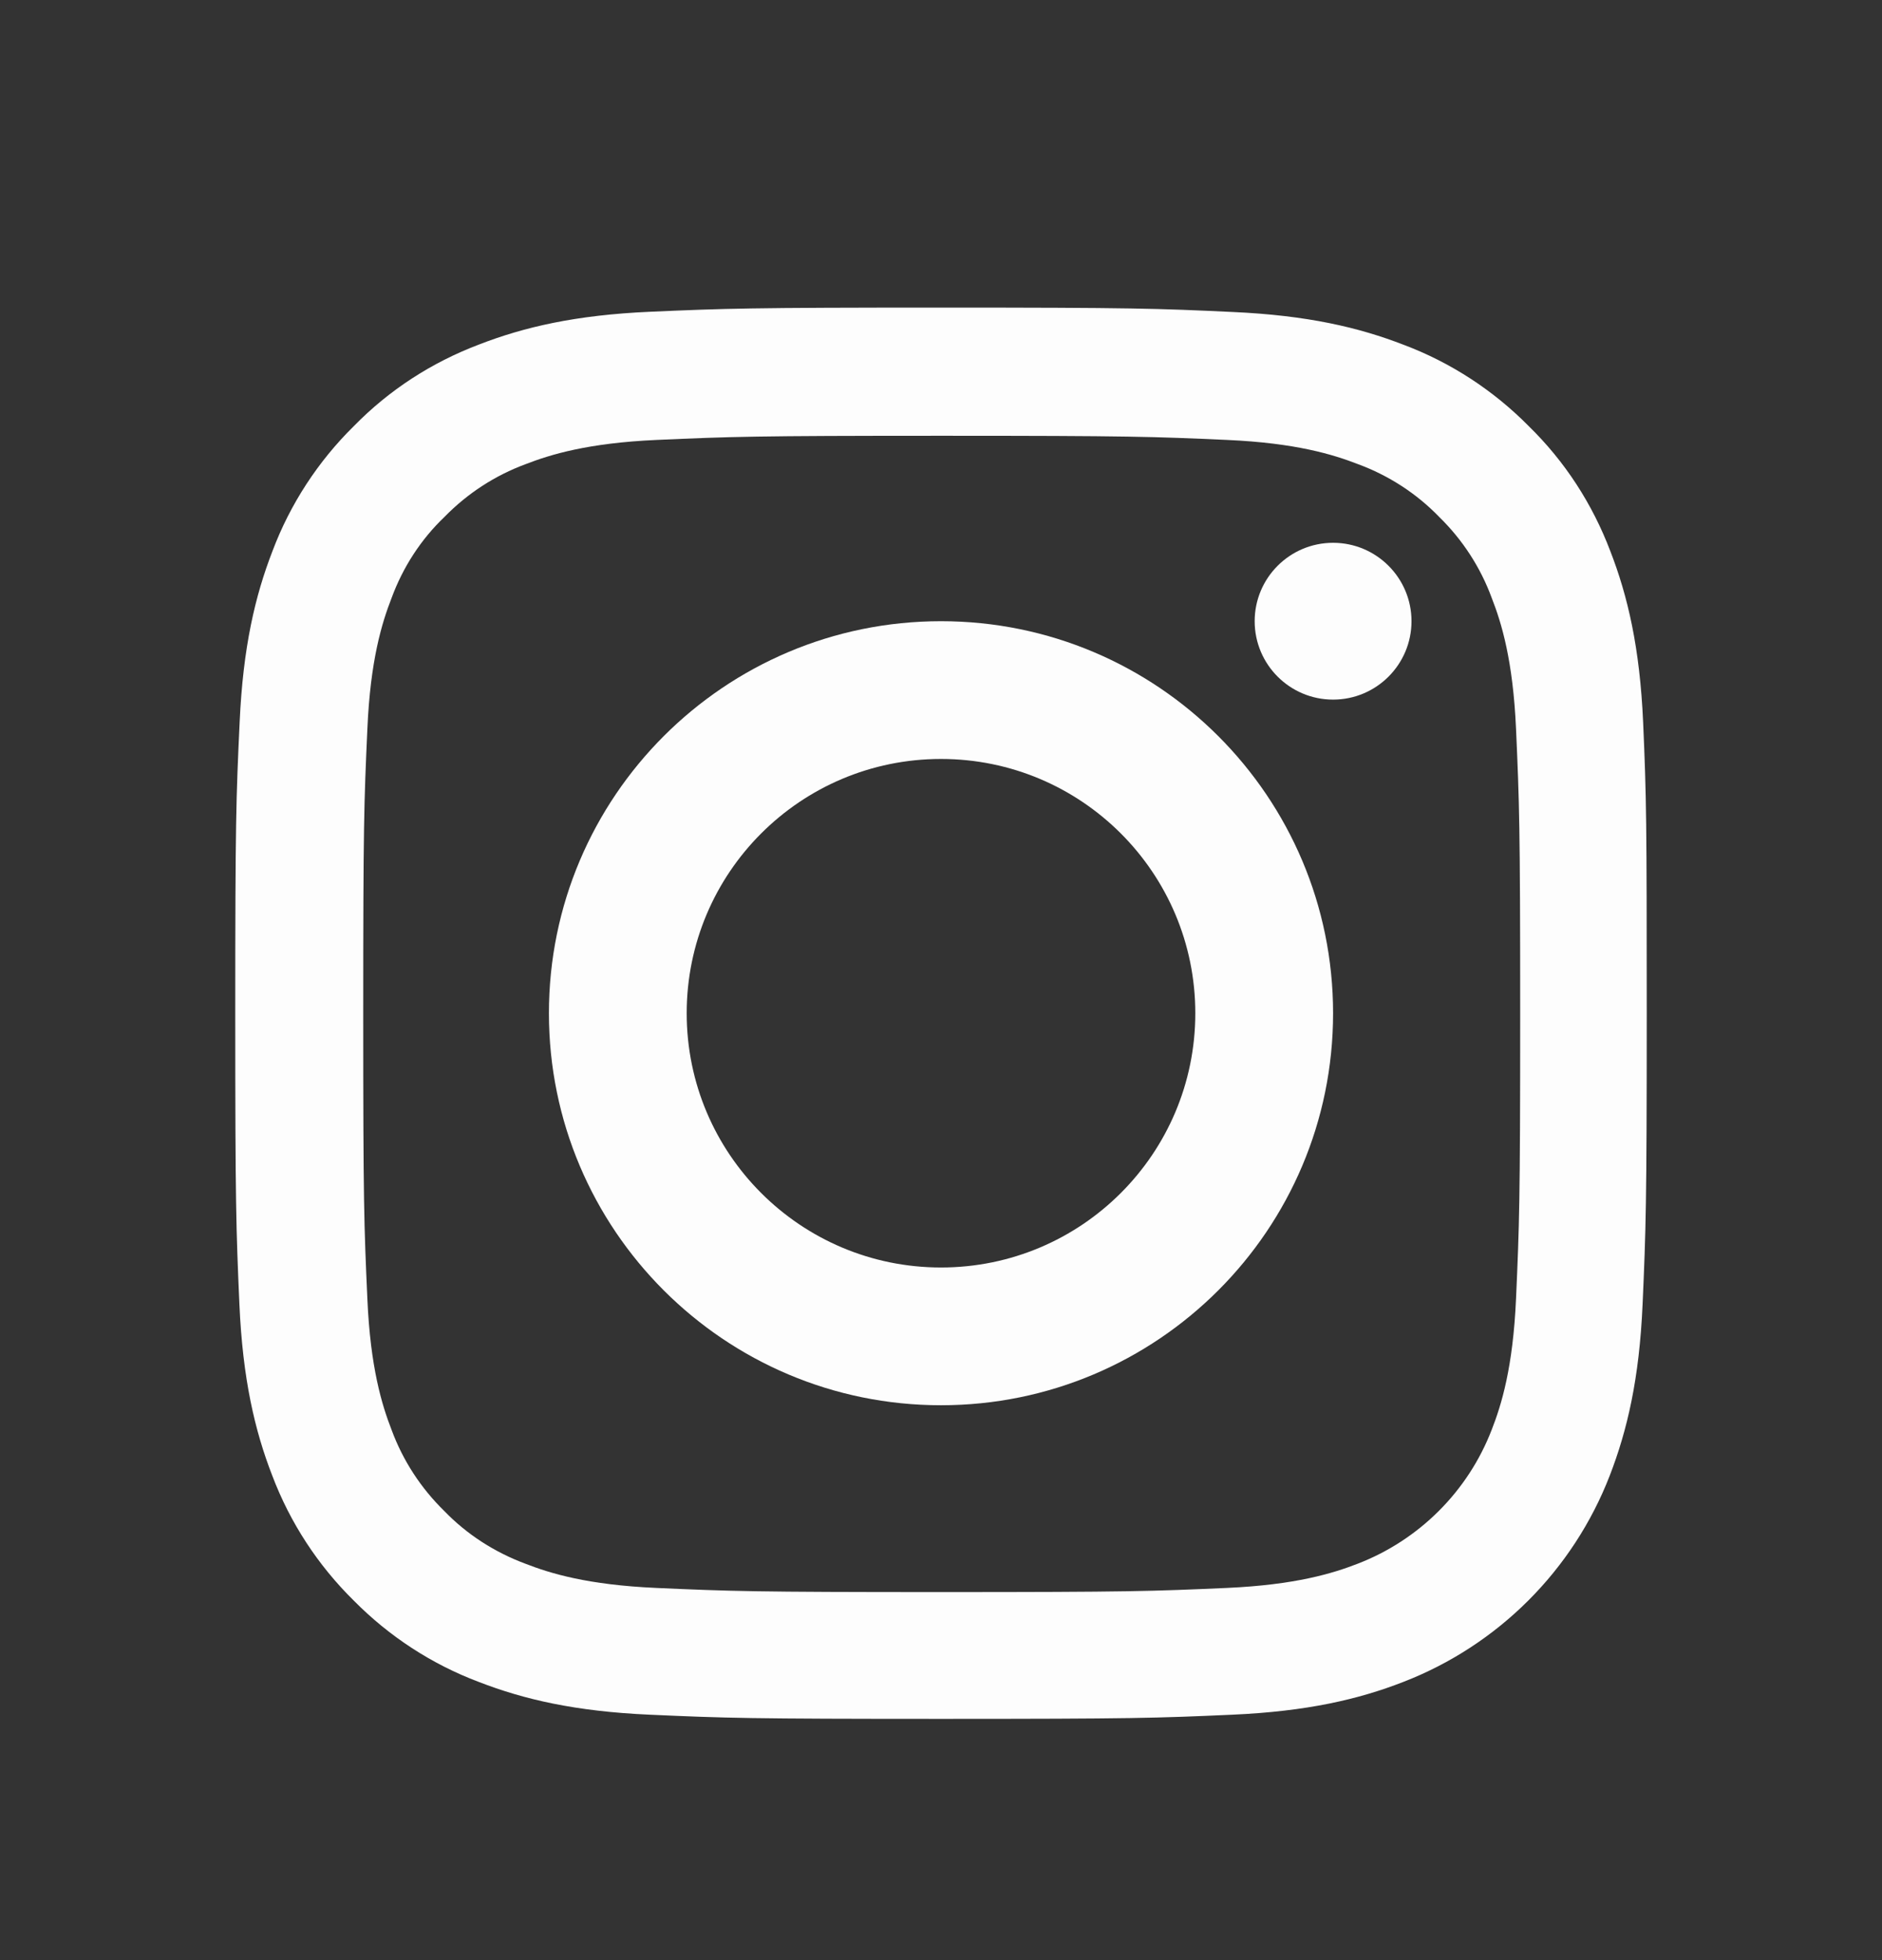 <svg width="24" height="25" viewBox="0 0 24 25" fill="none" xmlns="http://www.w3.org/2000/svg">
<rect x="0" y="0" width="24" height="25" fill="#333333" stroke="none"/>
<path d="M20.954 9.215C20.912 8.259 20.757 7.601 20.536 7.031C20.307 6.427 19.956 5.885 19.495 5.435C19.044 4.978 18.499 4.623 17.901 4.398C17.328 4.176 16.674 4.022 15.717 3.979C14.754 3.934 14.448 3.923 12.004 3.923C9.559 3.923 9.253 3.934 8.293 3.976C7.336 4.018 6.679 4.173 6.109 4.394C5.504 4.623 4.963 4.974 4.512 5.435C4.055 5.885 3.7 6.43 3.475 7.028C3.253 7.601 3.099 8.255 3.056 9.212C3.011 10.175 3 10.481 3 12.925C3 15.369 3.011 15.675 3.053 16.635C3.095 17.591 3.25 18.248 3.471 18.818C3.7 19.423 4.055 19.965 4.512 20.415C4.963 20.872 5.508 21.227 6.106 21.452C6.679 21.674 7.333 21.828 8.29 21.87C9.25 21.913 9.556 21.923 12 21.923C14.444 21.923 14.75 21.913 15.71 21.87C16.667 21.828 17.325 21.674 17.895 21.452C19.104 20.984 20.061 20.028 20.529 18.818C20.75 18.245 20.905 17.591 20.947 16.635C20.989 15.675 21 15.369 21 12.925C21 10.481 20.996 10.175 20.954 9.215ZM19.333 16.564C19.294 17.443 19.147 17.918 19.023 18.235C18.721 19.019 18.099 19.641 17.314 19.944C16.998 20.067 16.519 20.214 15.644 20.253C14.694 20.295 14.409 20.306 12.007 20.306C9.605 20.306 9.317 20.295 8.37 20.253C7.491 20.214 7.016 20.067 6.7 19.944C6.31 19.799 5.954 19.571 5.666 19.272C5.367 18.98 5.138 18.628 4.994 18.238C4.871 17.922 4.723 17.443 4.685 16.568C4.642 15.618 4.632 15.334 4.632 12.932C4.632 10.53 4.642 10.242 4.685 9.296C4.723 8.417 4.871 7.942 4.994 7.626C5.138 7.235 5.367 6.88 5.669 6.592C5.961 6.293 6.313 6.064 6.703 5.92C7.02 5.797 7.498 5.65 8.374 5.611C9.324 5.569 9.609 5.558 12.011 5.558C14.416 5.558 14.701 5.569 15.647 5.611C16.526 5.65 17.001 5.797 17.318 5.92C17.708 6.064 18.063 6.293 18.352 6.592C18.651 6.884 18.879 7.235 19.023 7.626C19.147 7.942 19.294 8.42 19.333 9.296C19.375 10.245 19.386 10.53 19.386 12.932C19.386 15.334 19.375 15.615 19.333 16.564Z" fill="#FDFDFD"/>
<path d="M12 7.923C9.24 7.923 7 10.163 7 12.923C7 15.684 9.24 17.923 12 17.923C14.761 17.923 17 15.684 17 12.923C17 10.163 14.761 7.923 12 7.923ZM12 16.166C10.209 16.166 8.757 14.714 8.757 12.923C8.757 11.132 10.209 9.68 12 9.68C13.791 9.68 15.243 11.132 15.243 12.923C15.243 14.714 13.791 16.166 12 16.166Z" fill="#FDFDFD"/>
<path d="M18 7.923C18 8.475 17.552 8.923 17 8.923C16.448 8.923 16 8.475 16 7.923C16 7.371 16.448 6.923 17 6.923C17.552 6.923 18 7.371 18 7.923Z" fill="#FDFDFD"/>
</svg>
